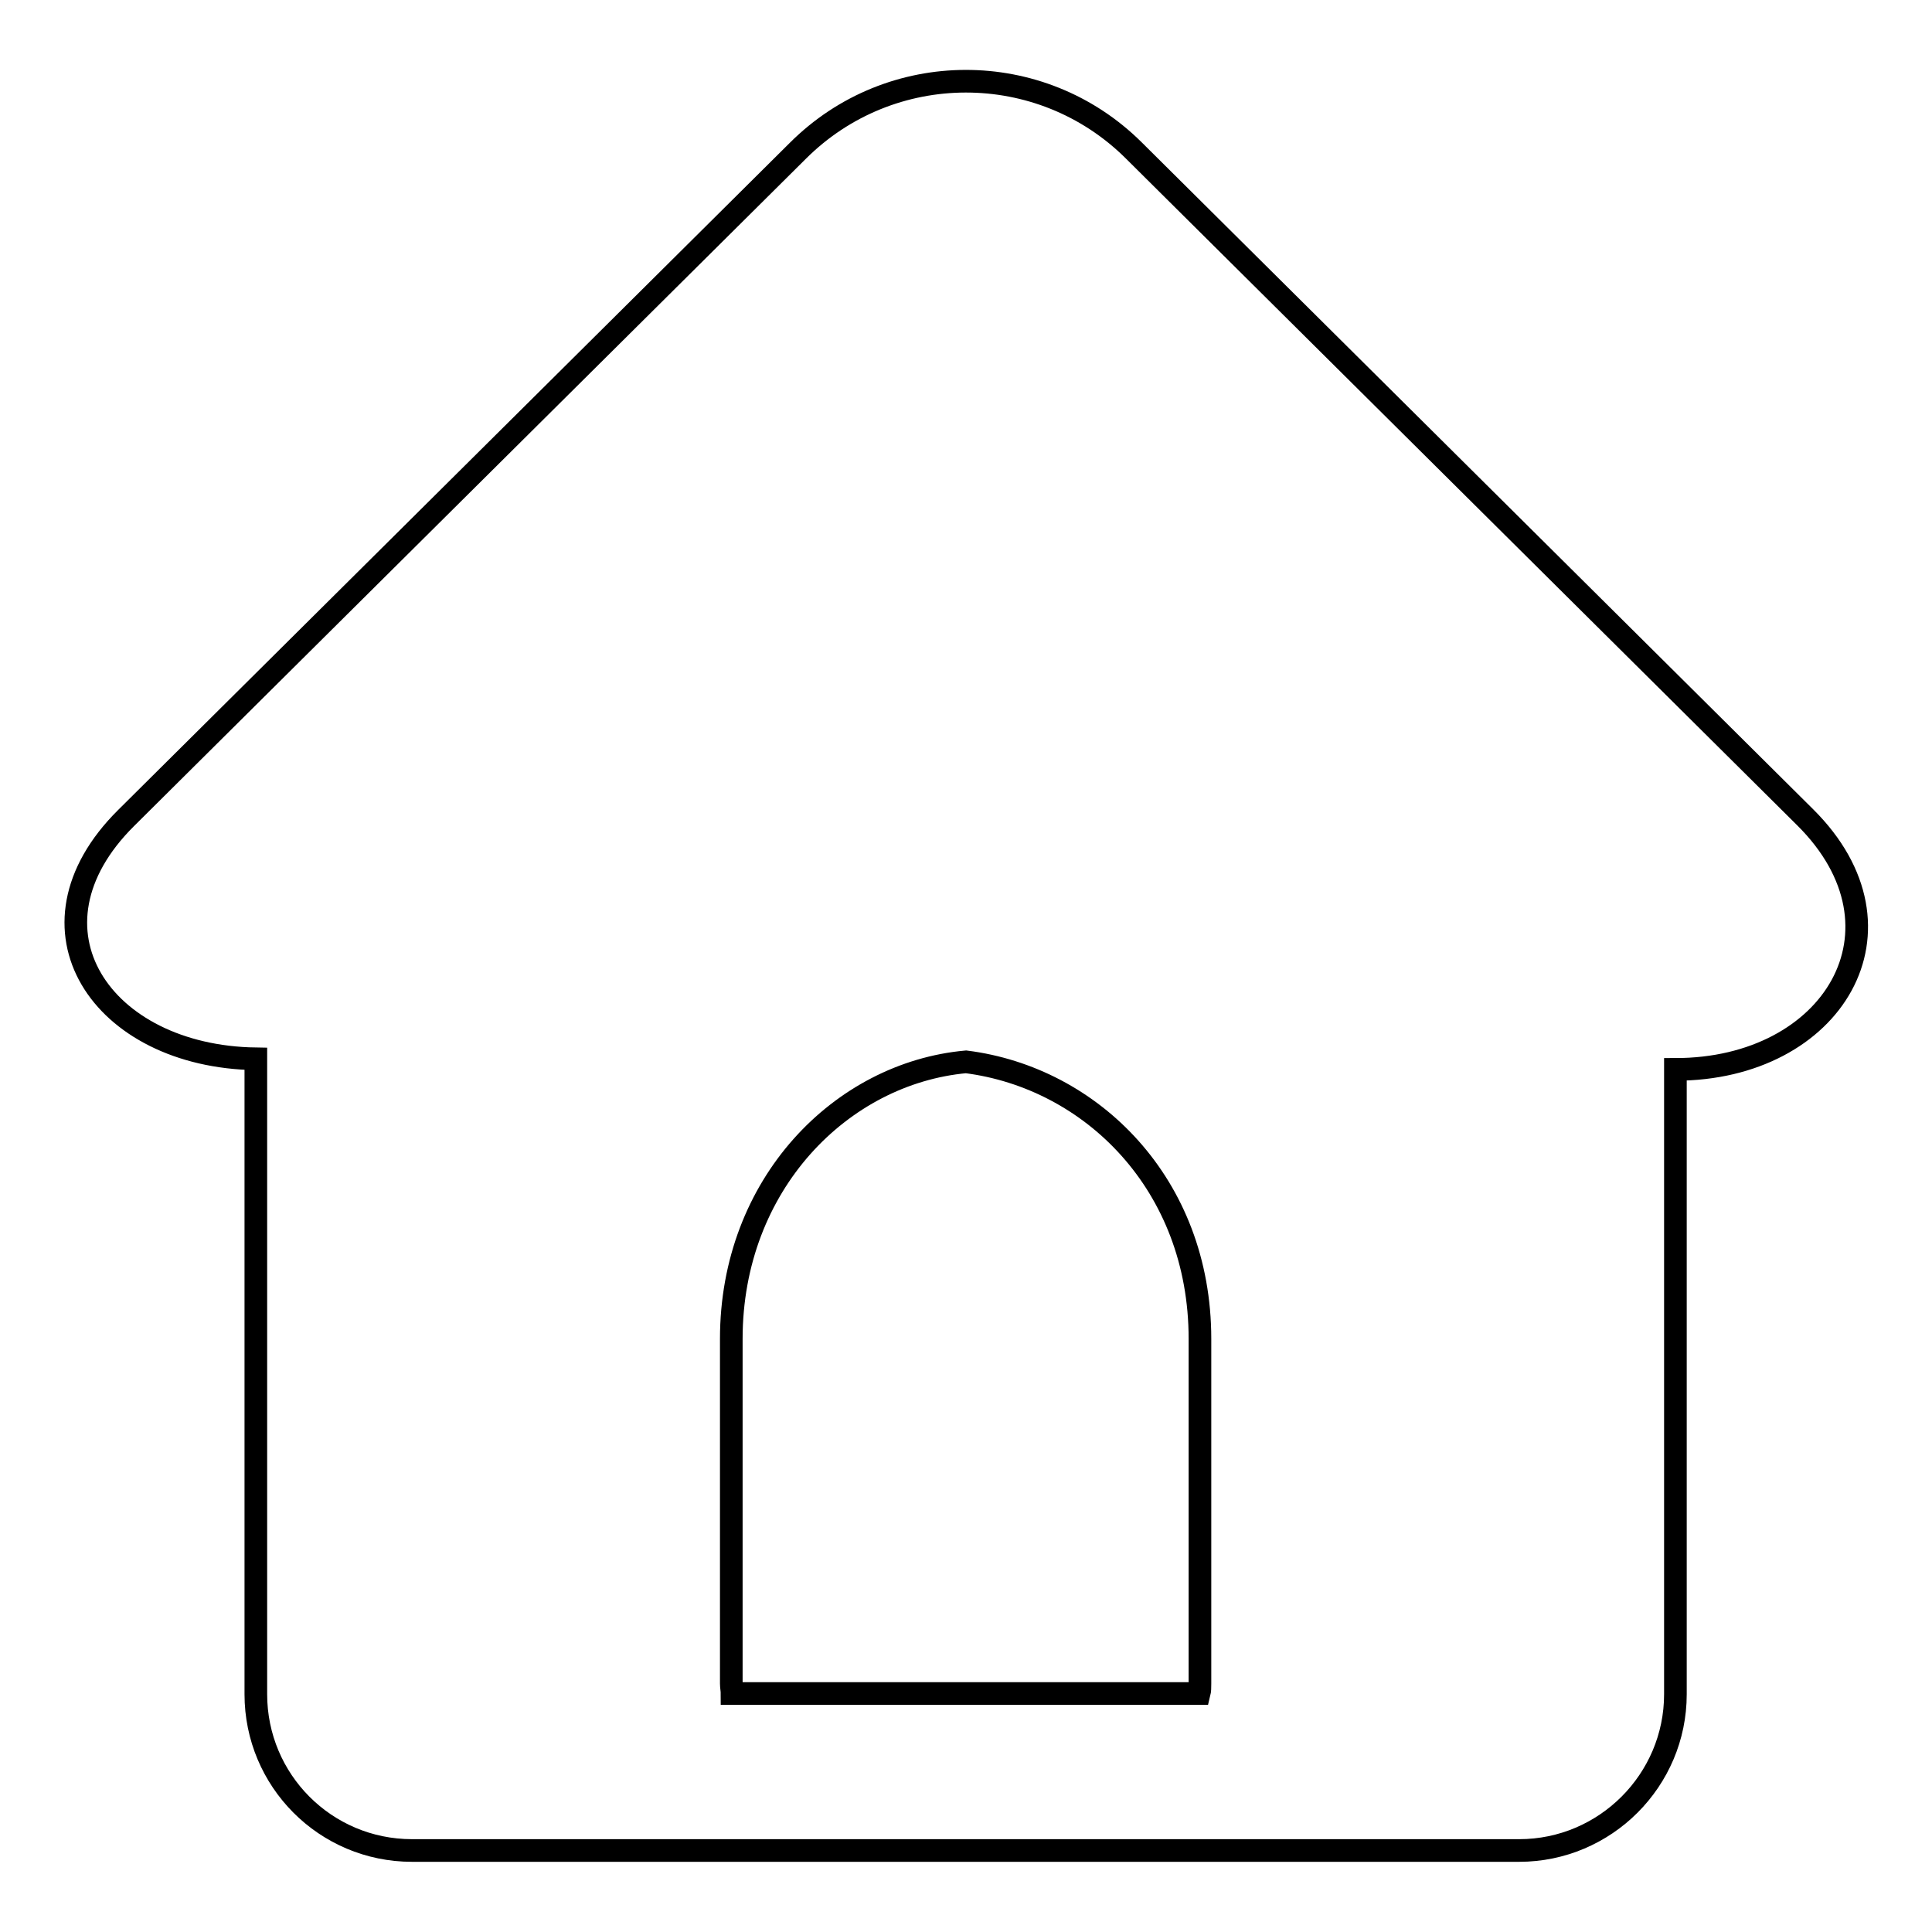 <?xml version="1.0" encoding="utf-8"?>
<!-- Svg Vector Icons : http://www.onlinewebfonts.com/icon -->
<!DOCTYPE svg PUBLIC "-//W3C//DTD SVG 1.1//EN" "http://www.w3.org/Graphics/SVG/1.1/DTD/svg11.dtd">
<svg version="1.1" xmlns="http://www.w3.org/2000/svg" xmlns:xlink="http://www.w3.org/1999/xlink" x="0px" y="0px" viewBox="0 0 256 256" enable-background="new 0 0 256 256" xml:space="preserve">
<g><g><path stroke-width="3" fill-opacity="0" stroke="#000000"  d="M239.2,108.3l-89-88.4C137.9,7.7,118,7.7,105.7,20l-89,88.4c-14.7,14.6-3.3,31.6,17.2,31.9v84.2c0,11.4,9.2,20.7,20.7,20.7h146.7c11.4,0,20.7-9.3,20.7-20.7v-82.8C242.9,141.7,254.1,123.1,239.2,108.3L239.2,108.3z M159,223.1c0,0.5,0,0.9-0.1,1.3H97c0-0.4-0.1-0.9-0.1-1.3v-45.7c0-20.5,14.6-35.2,31.1-36.7c16.6,2.1,31,16.2,31,36.7V223.1L159,223.1z"/></g></g>
</svg>
